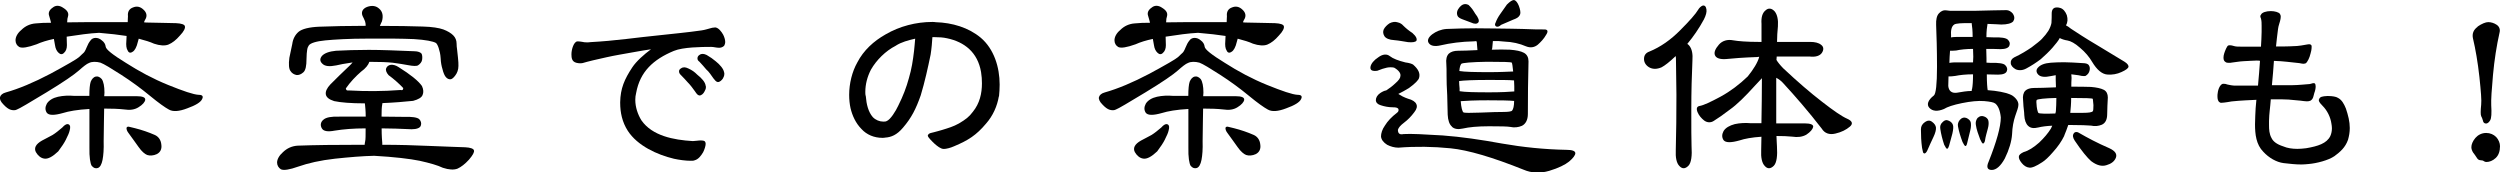 <?xml version="1.0" encoding="UTF-8"?><svg id="_レイヤー_2" xmlns="http://www.w3.org/2000/svg" width="310.84" height="21.44" viewBox="0 0 310.84 21.44"><g id="G-レイアウト"><path d="M9.84,7.09c.28-.25.45-.45.53-.5.11-.08.25-.31.39-.67.14-.36.31-.67.48-.87.14-.22.39-.34.64-.34s.53.08.78.31c.28.2.45.48.48.78.03.34.87,1.01,2.52,2.02,1.62,1.04,3.39,1.99,5.24,2.74,1.88.76,3.16,1.2,3.81,1.23.48,0,.59.2.42.53-.17.39-.81.78-1.85,1.15-1.01.39-1.79.45-2.3.14-.42-.22-1.26-.81-2.35-1.71-1.09-.9-2.3-1.79-3.56-2.6-1.26-.81-2.13-1.34-2.58-1.51-.53-.14-1.04-.14-1.4.03-.31.11-.76.48-1.29.95-.56.5-1.9,1.43-4.03,2.72s-3.36,2.02-3.67,2.13c-.2.11-.48.11-.76.03-.28-.08-.59-.31-.92-.67-.34-.34-.48-.67-.42-.9.06-.25.31-.48.73-.59,1.6-.45,3.47-1.23,5.54-2.32,2.07-1.12,3.28-1.82,3.56-2.07ZM18.1,2.35c-.06.11-.14.25-.2.42.06,0,.17.03.25.03,2.02.03,3.28.08,3.75.08.67.03,1.06.17,1.09.39.06.22-.11.62-.62,1.15-.48.56-.95.92-1.43,1.12-.42.17-1.06.14-1.79-.11-.48-.22-1.12-.42-1.9-.62-.03.11-.08.28-.11.39-.14.64-.39,1.09-.64,1.23-.28.2-.5.14-.62-.14-.17-.25-.22-.67-.17-1.2,0-.22.03-.45.03-.62-.92-.14-2.07-.28-3.42-.39-1.18.06-2.55.25-4.03.48,0,.34.03.67.03,1.06,0,.45-.14.76-.36.95-.2.22-.45.22-.67,0-.22-.2-.39-.5-.45-.95-.06-.31-.11-.56-.14-.78-.81.17-1.54.39-2.16.67-1.09.39-1.79.5-2.13.34-.31-.17-.48-.48-.48-.84,0-.39.22-.87.73-1.29.48-.48,1.09-.76,1.79-.81.56-.06,1.2-.08,1.9-.08-.06-.28-.17-.62-.25-.9-.11-.34.03-.7.45-.98.36-.31.84-.31,1.32.03.5.31.7.64.59,1.04-.06.17-.11.42-.11.76.84,0,1.76-.03,2.77-.03h4.76c0-.34.03-.59.03-.73-.06-.53.14-.92.62-1.09.48-.2.92-.11,1.32.28.39.36.45.76.25,1.15ZM8.22,17.31c-.22.45-.56.95-.98,1.51-.7.67-1.29.98-1.74.9-.42-.06-.78-.36-1.04-.81-.25-.5-.03-.98.76-1.43.45-.22.92-.5,1.32-.7.36-.22.78-.56,1.2-.92.31-.36.59-.5.81-.39.2.11.22.36.11.76-.06.28-.22.64-.45,1.09ZM18.07,12.41c-.06.28-.34.62-.84.92-.48.31-1.09.39-1.76.28-.7-.08-1.57-.11-2.52-.11,0,1.12-.06,2.49-.06,4.06.03.98-.03,1.76-.14,2.32s-.31.92-.59,1.01-.53,0-.76-.28c-.17-.28-.31-1.04-.28-2.3v-4.76c-1.48.08-2.58.28-3.28.5-1.09.31-1.76.31-2.02-.03-.22-.34-.22-.7,0-1.12.25-.42.76-.73,1.4-.87.64-.14,1.34-.17,1.99-.11h1.9c0-.84.06-1.43.17-1.76.14-.34.36-.59.64-.64.25-.06.5.06.73.31.22.31.34.9.34,1.68,0,.11-.03.28-.03.45h4.03c.76,0,1.12.17,1.06.45ZM20.06,17.98c.08.53-.11.95-.56,1.18-.42.2-.87.22-1.2.11-.28-.11-.67-.42-1.06-.98-.36-.53-.84-1.15-1.29-1.79-.17-.22-.22-.42-.22-.59.03-.14.17-.2.36-.14l.7.17c.87.22,1.68.5,2.46.84.45.2.76.62.81,1.2Z"/><path d="M50.08,11.15s.06-.11.06-.2c-.59-.62-1.2-1.15-1.82-1.6-.28-.31-.39-.62-.31-.84.08-.25.31-.42.59-.45.28-.03.62.06.95.28,1.48.92,2.46,1.71,2.91,2.35.2.42.22.81.08,1.12-.11.31-.53.56-1.18.73-1.06.11-2.35.22-3.81.28,0,.06-.03.14-.03.2-.06.28-.08.78-.08,1.48.92,0,1.88.03,2.8.03,1.01-.03,1.62.06,1.88.28.22.22.31.53.2.81-.08.28-.5.45-1.15.45-1.37-.06-2.63-.11-3.72-.11,0,.95.06,1.6.08,1.82v.22c2.1,0,4.03.06,5.8.14,2.41.08,3.92.17,4.51.17.64.03,1.04.17,1.09.39.06.22-.14.59-.62,1.15-.48.53-.98.92-1.43,1.12-.45.17-1.06.14-1.82-.11-.64-.31-1.62-.59-2.88-.87-1.23-.25-3.16-.48-5.66-.62-1.43.03-3.08.17-4.87.36-1.82.2-3.36.56-4.56.98-1.09.39-1.82.5-2.16.34-.28-.17-.48-.48-.48-.84,0-.39.25-.87.73-1.29.5-.48,1.09-.76,1.82-.81,2.13-.08,4.79-.11,7.92-.11h.42c0-.11.03-.28.06-.42.06-.22.06-.78.06-1.62-1.51,0-2.8.11-3.84.28-.87.17-1.43.08-1.62-.31-.2-.36-.14-.76.2-1.04.34-.31,1.01-.42,1.99-.39h3.28c0-.73-.06-1.2-.08-1.43,0-.08-.03-.17-.03-.22-1.74,0-3.02-.11-3.81-.28-.64-.2-.98-.48-1.04-.84-.06-.36.14-.78.56-1.23.67-.67,1.48-1.48,2.41-2.35.11-.11.25-.25.36-.39-.11,0-.25.06-.36.06-.62.08-1.2.2-1.68.31-.84.17-1.4.11-1.71-.2-.34-.31-.34-.64-.06-.98.31-.34.9-.56,1.74-.64,1.12-.06,2.52-.11,4.09-.11s3.5.08,5.66.17c.45,0,.78.14.9.31.08.17.11.45.06.76-.03.25-.25.53-.53.7-.17.08-.59.08-1.15-.03-.59-.11-1.26-.22-1.96-.31-.73-.08-1.62-.11-2.72-.11h-.2c-.11.36-.45.81-1.04,1.23-.64.56-1.32,1.26-1.88,2.07,0,.06.03.14.08.2.03.06.2.08.45.06,1.93.11,4.06.11,6.24-.06.14.03.25.03.31-.03ZM47.22,3.22c2.1,0,3.92.03,5.35.08,1.15.03,2.02.17,2.55.36.53.2.95.45,1.23.73.28.28.42.64.42,1.01,0,.28.03.53.06.73l.11,1.01c.06.45.06.84.06,1.06,0,.48-.17.9-.39,1.18-.22.31-.45.48-.62.48s-.36-.06-.53-.25c-.17-.17-.34-.56-.45-1.04-.11-.34-.2-.81-.22-1.32-.03-.53-.14-.95-.25-1.29s-.25-.56-.34-.62c-.34-.2-1.26-.39-2.74-.48-1.46-.06-3.42-.08-5.74-.06-2.32,0-4.09.11-5.26.22-1.15.11-1.88.34-2.07.64-.08.11-.17.31-.2.56-.03.2-.08.62-.08,1.12,0,.84-.11,1.4-.39,1.65s-.56.36-.84.34c-.31-.06-.59-.22-.76-.5-.2-.25-.25-.84-.14-1.65.11-.48.22-1.04.36-1.71.08-.62.36-1.15.78-1.51.42-.36,1.32-.59,2.58-.64,1.62-.06,3.56-.11,5.77-.11,0-.2-.03-.42-.08-.56-.08-.22-.2-.45-.31-.67-.2-.48,0-.9.56-1.12.62-.22,1.12-.14,1.51.22.42.36.53.9.34,1.57-.06.14-.17.34-.25.56Z"/><path d="M90,5.72c-.14.14-.36.22-.59.22-.34,0-.67-.11-.98-.11-1.23,0-3.53.03-4.65.5-2.55,1.06-4.2,2.58-4.68,5.21-.08.31-.11.59-.11.87,0,.92.31,1.82.76,2.55,1.34,1.93,4,2.44,6.36,2.58h.06c.28,0,.64-.08.98-.08.2,0,.36.03.48.11.06.06.11.17.11.31,0,.25-.14.7-.31,1.04-.28.48-.62.9-1.06,1.01-.11.06-.31.06-.53.06-.59,0-1.4-.11-2.04-.25-2.1-.5-4.54-1.62-5.74-3.47-.7-1.09-.95-2.27-.95-3.5v-.06c.03-1.71.53-2.86,1.51-4.34.5-.76,1.48-1.62,2.32-2.24-1.23.17-2.6.45-3.92.67-1.15.2-2.04.42-3.28.7-.53.14-1.04.25-1.29.34-.14.03-.25.03-.36.03-.14,0-.28-.03-.42-.06-.56-.14-.62-.59-.62-1.06,0-.64.31-1.57.73-1.6h.14c.14,0,.28.03.5.06.14.03.28.06.56.06.11,0,.25,0,.42-.03,1.51-.08,2.97-.22,4.45-.39,1.37-.17,2.69-.31,4-.45,1.79-.2,3.58-.36,5.38-.62.42-.06.73-.17,1.04-.25.2-.06.39-.11.59-.11h.14c.36.08.7.5.92.9.14.28.25.62.25.9,0,.17-.06.36-.17.53ZM87.6,11.37c-.14.28-.39.5-.62.5h-.03c-.22-.03-.36-.25-.53-.5-.28-.39-.56-.78-.9-1.12-.25-.28-.53-.59-.84-.9-.2-.17-.25-.34-.25-.48,0-.17.08-.28.28-.39.11-.08.25-.11.39-.11s.31.06.48.14c.48.22.76.42,1.12.78.53.42.98.9,1.04,1.37.03.06.03.11.03.17,0,.2-.06.34-.17.53ZM89.89,9.75c-.14.22-.39.45-.62.45h-.03c-.22-.03-.36-.25-.53-.45-.28-.39-.56-.84-.9-1.12-.25-.28-.53-.64-.84-.95-.2-.14-.25-.28-.25-.42,0-.17.08-.34.28-.45.11-.08.25-.11.39-.11s.31.06.48.14c.48.28.76.48,1.12.78.53.42.98.95,1.04,1.37.03.06.03.11.03.17,0,.25-.06.39-.17.59Z"/><path d="M124.19,11.99c-.2,1.2-.73,2.41-1.6,3.39-1.2,1.43-2.21,2.07-3.95,2.8-.48.22-1.01.34-1.29.34-.39,0-.81-.36-1.12-.62-.17-.17-.39-.36-.56-.56-.14-.17-.31-.34-.31-.48,0-.03,0-.06.03-.08.11-.25.42-.25.73-.34s.78-.2,1.01-.28c.81-.25,1.4-.42,2.1-.81.84-.5,1.26-.81,1.74-1.46.84-1.04,1.12-2.27,1.12-3.53,0-.45-.03-.92-.11-1.4-.42-2.46-2.07-3.75-4.23-4.2-.48-.11-1.01-.14-1.51-.14h-.31c-.03.56-.11,1.48-.22,2.16-.34,1.65-.73,3.42-1.23,5.07-.59,1.68-1.15,2.8-2.21,4.03-.76.9-1.46,1.18-2.21,1.23-.11.03-.25.03-.34.03-1.04,0-1.96-.39-2.6-1.09-.73-.73-1.15-1.68-1.37-2.6-.11-.5-.17-1.06-.17-1.65,0-1.4.36-2.88,1.01-4.03.78-1.51,2.04-2.66,3.53-3.5,1.74-1.01,3.78-1.54,5.8-1.54.14,0,.25,0,.42.03,2.07.06,4.09.67,5.6,1.93,1.65,1.4,2.35,3.67,2.35,5.82,0,.5-.03,1.01-.08,1.48ZM111.37,5.69c-1.26.64-2.41,1.79-3.08,2.97-.45.87-.7,1.82-.7,2.77,0,.17,0,.36.06.53.08,1.01.31,1.96.87,2.6.34.36.84.56,1.29.56.17,0,.31,0,.42-.06.48-.17,1.15-1.26,1.46-1.93.59-1.18,1.01-2.27,1.32-3.42.34-1.15.5-2.18.64-3.39.06-.36.08-1.04.14-1.51-.87.2-1.71.42-2.41.87Z"/><path d="M146.48,7.09c.28-.25.45-.45.53-.5.11-.08.25-.31.39-.67.14-.36.31-.67.48-.87.14-.22.39-.34.64-.34s.53.08.78.31c.28.2.45.48.48.78.03.34.87,1.01,2.52,2.02,1.62,1.04,3.39,1.99,5.24,2.74,1.88.76,3.16,1.2,3.81,1.23.48,0,.59.2.42.53-.17.39-.81.78-1.85,1.15-1.01.39-1.79.45-2.3.14-.42-.22-1.26-.81-2.35-1.71-1.09-.9-2.3-1.79-3.56-2.6-1.26-.81-2.13-1.34-2.58-1.51-.53-.14-1.04-.14-1.4.03-.31.11-.76.48-1.29.95-.56.5-1.9,1.43-4.03,2.72s-3.36,2.02-3.67,2.13c-.2.11-.48.11-.76.03s-.59-.31-.92-.67c-.34-.34-.48-.67-.42-.9.06-.25.31-.48.73-.59,1.6-.45,3.47-1.23,5.54-2.32,2.07-1.12,3.28-1.82,3.56-2.07ZM154.74,2.35c-.06.11-.14.25-.2.42.06,0,.17.03.25.03,2.02.03,3.28.08,3.75.08.67.03,1.06.17,1.09.39.06.22-.11.62-.62,1.15-.48.56-.95.92-1.43,1.12-.42.17-1.06.14-1.79-.11-.48-.22-1.12-.42-1.9-.62-.03.11-.08.28-.11.39-.14.64-.39,1.09-.64,1.23-.28.2-.5.14-.62-.14-.17-.25-.22-.67-.17-1.2,0-.22.03-.45.03-.62-.92-.14-2.07-.28-3.42-.39-1.18.06-2.55.25-4.03.48,0,.34.03.67.03,1.06,0,.45-.14.76-.36.95-.2.22-.45.22-.67,0-.22-.2-.39-.5-.45-.95-.06-.31-.11-.56-.14-.78-.81.17-1.54.39-2.16.67-1.09.39-1.79.5-2.13.34-.31-.17-.48-.48-.48-.84,0-.39.22-.87.73-1.29.48-.48,1.09-.76,1.79-.81.56-.06,1.2-.08,1.9-.08-.06-.28-.17-.62-.25-.9-.11-.34.03-.7.45-.98.36-.31.84-.31,1.32.03.5.31.7.64.59,1.04-.06.17-.11.42-.11.76.84,0,1.76-.03,2.77-.03h4.76c0-.34.03-.59.03-.73-.06-.53.14-.92.62-1.09.48-.2.92-.11,1.32.28.39.36.45.76.25,1.15ZM144.86,17.31c-.22.45-.56.95-.98,1.51-.7.67-1.29.98-1.74.9-.42-.06-.78-.36-1.04-.81-.25-.5-.03-.98.76-1.43.45-.22.92-.5,1.32-.7.36-.22.78-.56,1.2-.92.31-.36.59-.5.81-.39.2.11.22.36.11.76-.06.28-.22.64-.45,1.09ZM154.71,12.41c-.06.28-.34.62-.84.92-.48.31-1.09.39-1.76.28-.7-.08-1.57-.11-2.52-.11,0,1.12-.06,2.49-.06,4.06.03.98-.03,1.76-.14,2.32-.11.56-.31.92-.59,1.01-.28.08-.53,0-.76-.28-.17-.28-.31-1.04-.28-2.3v-4.76c-1.48.08-2.58.28-3.28.5-1.09.31-1.76.31-2.02-.03-.22-.34-.22-.7,0-1.12.25-.42.76-.73,1.4-.87.64-.14,1.34-.17,1.99-.11h1.9c0-.84.06-1.43.17-1.76.14-.34.36-.59.64-.64.25-.06.5.06.73.31.22.31.34.9.34,1.68,0,.11-.03.28-.03.45h4.03c.76,0,1.12.17,1.06.45ZM156.7,17.98c.08.53-.11.95-.56,1.18-.42.2-.87.22-1.2.11-.28-.11-.67-.42-1.06-.98-.36-.53-.84-1.15-1.29-1.79-.17-.22-.22-.42-.22-.59.03-.14.17-.2.36-.14l.7.17c.87.22,1.68.5,2.46.84.45.2.76.62.81,1.2Z"/><path d="M175.71,8.04c.64.56.9,1.09.73,1.65-.06.25-.48.7-1.26,1.26-.42.25-.9.53-1.32.73l.53.31c.22.11.48.22.67.28.56.14.92.39,1.04.67.14.28.06.62-.25,1.01-.39.53-.81.95-1.26,1.29s-.7.62-.78.9c0,.45.22.64.7.53.92-.06,2.58.03,4.87.17,2.3.17,4.76.53,7.39,1.01,2.58.45,5.26.73,8.01.78.7,0,1.09.14,1.09.42,0,.25-.28.62-.78,1.04-.48.39-1.32.81-2.46,1.15-1.15.34-2.21.28-3.19-.14-3.84-1.54-6.89-2.44-9.07-2.66-2.18-.22-4.37-.25-6.5-.08-.48,0-.98-.14-1.4-.36-.45-.28-.73-.64-.76-1.04,0-.36.14-.87.48-1.34.34-.56.84-1.09,1.51-1.6.2-.14.22-.31.17-.48-.11-.17-.36-.2-.7-.2-.53,0-1.06-.11-1.48-.25-.39-.11-.62-.34-.62-.64s.17-.62.53-.87c.25-.17.53-.31.76-.34.39-.25.76-.53,1.12-.87.42-.36.64-.67.64-.9.08-.34-.2-.73-.78-1.06-.28-.06-.59-.06-.9,0-.31.06-.73.2-1.2.39-.64.08-.9-.08-.84-.48.06-.39.42-.84.98-1.2.53-.39,1.04-.45,1.43-.14s1.06.56,1.93.78c.48.06.81.17.98.28ZM175.63,4.12c.45.39.59.73.48.95-.14.17-.5.22-1.04.17-.53-.08-1.12-.2-1.71-.25-.62-.03-1.06-.22-1.23-.5-.17-.28-.2-.56-.08-.84.14-.28.42-.56.73-.76.34-.17.7-.22,1.01-.11.28.06.53.22.67.39.31.31.7.64,1.18.95ZM180.53,15.74c-.31-.25-.5-.78-.53-1.48l-.06-2.44c-.06-.92-.08-1.76-.08-2.38s0-1.15-.03-1.51c-.06-.53.03-.98.31-1.26.28-.25.67-.36,1.15-.36.56,0,1.37-.03,2.41-.08l-.08-.98c0-.06-.06-.11-.06-.14-.11,0-.22.03-.31.03-1.54.03-2.94.22-4.14.5-.73.17-1.23.06-1.46-.28-.22-.31-.08-.7.42-1.09.48-.36,1.09-.62,1.79-.67l1.82-.06c1.06-.03,2.46-.03,4.09,0,1.65,0,2.86.06,3.56.06,1.2.06,2.1.06,2.6.06.5-.03.62.2.31.67-.28.5-.67.9-1.04,1.23-.42.34-.92.42-1.46.2-.78-.34-1.71-.56-2.69-.59-.42-.06-.92-.08-1.43-.06-.03.28-.06.59-.08.87,0,.08-.06.17-.06.2.81-.03,1.57-.03,2.27,0,.76.06,1.34.17,1.74.39.39.22.56.59.56,1.06-.06,2.21-.08,4.42-.08,6.55,0,.73-.28,1.23-.73,1.46-.45.2-.98.25-1.46.14-.34-.06-1.2-.08-2.63-.08s-2.52.11-3.25.28c-.62.14-1.09.06-1.37-.22ZM181.51.87c.34-.39.7-.45,1.09-.25.11.11.28.28.45.5s.28.45.36.56c.42.53.56.92.39,1.12-.17.2-.48.2-.9,0l-1.12-.42c-.28-.11-.5-.25-.56-.42-.14-.34-.06-.7.28-1.09ZM188.28,11.37v-.64c0-.25-.03-.5-.03-.73-.64-.06-1.71-.06-3.19-.06-1.88,0-3.11.06-3.64.14,0,.28.03.62.06.92v.34c.62.11,1.88.14,3.72.14,1.46,0,2.49-.06,3.08-.11ZM188.14,8.88c-.06-.59-.11-.98-.17-1.09-.06-.08-1.09-.11-3.08-.11-1.96.03-3.05.14-3.19.25-.11.11-.22.42-.25.9.64.11,1.9.14,3.81.14,1.29,0,2.27-.06,2.88-.08ZM181.96,13.97c.11.08.84.08,2.13.03,1.32-.06,2.27-.08,2.86-.08s.98-.06,1.06-.17c.14-.17.25-.56.25-1.2-.59-.06-1.71-.08-3.25-.08-1.65,0-2.8.06-3.39.11.06.81.2,1.29.34,1.4ZM188.26,0c.22.06.42.31.59.73.17.45.22.81.17,1.01-.06.22-.25.45-.59.59-.14.06-.45.17-.81.34l-.98.42c-.22.22-.45.28-.62.2-.17-.11-.17-.28-.06-.48.11-.31.31-.7.59-1.09l.81-1.15c.39-.39.7-.59.9-.56Z"/><path d="M211.13,1.23c.14-.25.36-.45.56-.53.25-.06.42.08.48.45.06.34-.06.76-.31,1.26-.62,1.15-1.34,2.18-2.07,3.05.06.03.17.11.25.22.34.42.45,1.04.39,1.85-.08,1.79-.14,3.84-.14,6.08s0,3.81.03,4.56c.08,1.2-.03,2.07-.39,2.44-.39.39-.76.42-1.12.03-.36-.36-.5-1.06-.45-1.99.06-2.18.08-4.48.08-6.86l-.06-4.54c0-.11-.03-.22-.03-.28-.73.7-1.34,1.18-1.76,1.4-.59.25-1.09.25-1.54,0-.42-.25-.64-.62-.64-1.04,0-.45.22-.76.67-.92,1.37-.56,2.66-1.46,3.84-2.66,1.18-1.18,1.93-2.04,2.21-2.52ZM220.85,9.66v5.68h3.53c.76,0,1.12.17,1.06.45-.06.28-.34.62-.84.95-.48.28-1.09.36-1.76.25-.56-.06-1.23-.08-1.96-.08,0,.5.06.95.06,1.26.08,1.2-.03,2.07-.39,2.44-.39.39-.78.42-1.12.03-.36-.36-.5-1.06-.45-1.99,0-.56.03-1.09.03-1.65-1.2.08-2.1.25-2.69.45-1.09.31-1.76.31-2.02-.03-.22-.34-.22-.7,0-1.12.25-.42.76-.7,1.4-.87.64-.14,1.34-.17,1.99-.11h1.32c.03-1.85.06-3.72.06-5.6-.22.22-.5.56-.84.9-1.26,1.4-2.3,2.41-3.14,3-.81.62-1.48,1.09-1.99,1.4-.36.25-.81.25-1.2-.03-.36-.28-.67-.64-.84-1.06-.17-.45-.08-.7.28-.76.48-.08,1.37-.5,2.58-1.15,1.23-.67,2.38-1.54,3.39-2.52.7-.87,1.23-1.71,1.43-2.44-.11,0-.2.03-.25.03-1.76.06-3.08.17-3.86.25-.76.06-1.26-.11-1.4-.48-.14-.34.03-.78.5-1.32.42-.48,1.06-.67,1.76-.53.62.11,1.71.2,3.22.2h.31v-2.24c-.06-.81.11-1.37.5-1.68.36-.34.78-.28,1.15.14.31.39.45,1.04.39,1.85-.06.62-.11,1.29-.11,1.93h4.14c.56,0,1.04.11,1.34.36.34.25.34.62.11.98-.25.39-.78.56-1.51.48h-4.12c0,.11-.03.28-.03.42.14.25.45.64.84,1.04,1.79,1.68,3.42,3.08,4.84,4.17,1.4,1.09,2.46,1.82,3.11,2.1.64.28.76.62.34.98-.45.39-1.06.7-1.82.87-.73.17-1.32-.03-1.68-.62-1.6-2.07-3.25-3.98-4.82-5.68-.22-.25-.53-.48-.84-.64Z"/><path d="M239.33,15.18c.34-.22.62-.25.9-.03.28.2.45.45.48.7.03.28-.08.7-.31,1.18-.25.5-.5,1.09-.78,1.71-.08.17-.2.31-.31.34-.11,0-.2-.06-.22-.2-.03-.17-.08-.34-.11-.5-.11-.78-.14-1.57-.14-2.3,0-.39.17-.67.5-.9ZM248.04,12.85c-.11-.11-.59-.22-1.32-.28-.76-.06-1.68.03-2.77.25s-1.85.48-2.24.73c-.81.34-1.43.28-1.82-.14-.36-.39-.2-.95.56-1.54.25-.2.39-1.4.39-3.56s-.06-3.95-.11-5.21c-.03-.64.08-1.15.34-1.43.25-.28.56-.42.84-.39s.48.06.53.06h3.25c1.57-.03,2.86-.08,3.78-.08.28,0,.59.17.81.45.22.34.22.67.03.95-.22.25-.76.39-1.48.39-.22,0-.78-.06-1.71-.08-.06.31-.14.9-.14,1.65.28,0,.62.03.92.03.92-.03,1.51.06,1.74.28.22.22.31.45.2.73-.08.28-.48.45-1.09.45-.64-.03-1.23-.03-1.79-.03,0,.31.03.73.03,1.18v.53c.17,0,.39.03.59.03.92-.03,1.54.06,1.74.28.22.22.31.48.2.73-.08.28-.45.45-1.09.45-.48,0-.95-.03-1.4-.03,0,1.01.06,1.71.11,1.96l.84.08c1.09.14,1.88.36,2.27.62.5.36.76.81.7,1.2,0,.22-.17.7-.39,1.32-.2.59-.36,1.37-.39,2.27-.06.87-.36,1.9-.9,3-.5.92-1.06,1.43-1.62,1.43s-.7-.36-.39-1.04c.98-2.46,1.51-4.34,1.51-5.49-.08-.87-.34-1.46-.7-1.74ZM241.54,15.18c.22-.25.5-.31.76-.17.28.11.48.34.53.56.06.2.03.56-.08,1.04-.11.45-.28,1.01-.42,1.54-.06.17-.11.28-.2.34-.06.03-.14-.03-.2-.14l-.2-.36c-.22-.67-.39-1.32-.48-1.96-.06-.34.03-.62.28-.84ZM242.27,9.49c0,.36-.03.78-.03,1.2.06.64.45.92,1.06.84.64-.11,1.26-.22,1.85-.22,0-.11.03-.22.06-.31.06-.31.11-.92.11-1.76-.87,0-1.62.08-2.21.2-.34.06-.62.06-.84.06ZM245.35,7.06c0-.36-.03-.73-.03-.98-.81,0-1.57.08-2.1.2-.28.03-.56.03-.76.03-.03.5-.08,1.04-.08,1.51.31-.06.76-.08,1.26-.06h1.68c0-.22.03-.48.03-.7ZM242.58,4.54v.11c.31-.06.73-.06,1.18-.06h1.51c0-.76-.06-1.32-.11-1.6v-.11c-1.26-.03-1.99.03-2.18.17-.34.22-.45.73-.39,1.48ZM243.72,14.87c.22-.25.5-.31.78-.2.25.11.48.31.53.53s.06.56-.06,1.04l-.39,1.6c-.03.17-.08.25-.17.31-.06.03-.14-.03-.2-.14l-.2-.36c-.25-.67-.45-1.32-.56-1.93-.06-.28.03-.59.25-.84ZM245.91,14.65c.22-.22.5-.28.78-.17.25.08.48.28.53.5.06.22.06.59-.06,1.01-.11.45-.28.95-.36,1.51-.03.17-.11.28-.2.34-.06.03-.14-.03-.2-.14l-.2-.39c-.22-.59-.45-1.2-.53-1.79-.06-.31.03-.62.22-.87ZM253.92,4.79c.28-.28.56-.64.76-.95.2-.34.34-.7.39-.98.03-.48.03-.87.03-1.15,0-.22.03-.48.2-.64s.48-.2.87-.08c.36.11.64.45.81.9.14.48.11.92-.11,1.26.17.08.42.25.62.42.73.48,1.82,1.2,3.25,2.04l3.42,2.07c.36.22.53.48.48.64-.03.17-.31.39-.87.64-.53.25-1.15.36-1.76.31-.67-.06-1.29-.59-1.88-1.57-.36-.62-.87-1.23-1.51-1.76-.62-.56-1.18-.84-1.54-.9-.42-.06-.78-.2-.98-.31-.17.34-.5.73-.9,1.2-.42.48-.95.98-1.46,1.43-.56.42-1.15.81-1.79,1.15-.45.25-.92.28-1.32.11-.36-.2-.62-.48-.62-.78-.03-.28.11-.53.42-.7.84-.39,1.57-.84,2.18-1.26.59-.45,1.06-.81,1.32-1.09ZM256.66,16.89c-.34.7-.81,1.37-1.4,2.02-.53.62-1.01,1.06-1.34,1.26-.73.48-1.29.73-1.62.67-.34-.03-.67-.25-.92-.56-.28-.34-.39-.62-.36-.81,0-.2.22-.39.59-.56.62-.17,1.26-.59,1.93-1.18.62-.59,1.12-1.18,1.46-1.74l.17-.36c-.7.03-1.29.11-1.74.22-.56.14-.98.08-1.26-.2-.28-.25-.45-.73-.48-1.34,0-.2-.03-.45-.06-.73-.03-.25-.06-.53-.06-.7s-.03-.34-.03-.45c-.06-.48.03-.9.28-1.15.22-.22.62-.34,1.04-.34.64,0,1.57-.03,2.77-.08,0-.31-.03-.64-.03-.95v-.56l-.59.11c-.76.17-1.29.11-1.57-.17-.28-.28-.31-.62-.03-.9.28-.31.78-.53,1.57-.59.42-.03,1.01-.06,1.65-.06s1.46.06,2.32.11c.42,0,.7.11.78.28.11.17.14.39.08.64-.06.28-.22.5-.5.67-.06.03-.25.03-.48,0-.25-.06-.53-.11-.84-.14-.14,0-.31-.06-.45-.06,0,.11.03.28.03.45-.03.39-.03.78-.03,1.09.9,0,1.71,0,2.44.03.7.06,1.23.17,1.6.36.34.17.5.53.5.95-.03.7-.08,1.4-.08,2.07s-.22,1.12-.67,1.32c-.42.17-.87.22-1.34.11-.31-.03-1.32-.08-2.83-.08-.14.45-.34.92-.5,1.32ZM255.62,13.83c.03-.45.06-1.01.06-1.65-1.48.03-2.32.14-2.44.25-.06.06-.06.36,0,.84.06.48.17.76.22.78.11.08.84.11,2.1.06,0-.08.06-.2.06-.28ZM259.01,14.03c.67,0,1.09-.06,1.2-.2.06-.06.08-.34.08-.76-.03-.45-.08-.73-.08-.78-.06-.08-.98-.11-2.69-.11,0,.73-.06,1.34-.11,1.85h1.6ZM257.84,16.58c.17-.22.45-.22.76,0,.92.53,2.16,1.2,3.67,1.85.73.34.98.73.81,1.18s-.59.76-1.15.92c-.59.2-1.23.03-1.93-.5-.45-.39-1.18-1.26-2.04-2.55-.25-.39-.28-.67-.11-.9Z"/><path d="M291.94,17.39c-.34.95-.95,1.48-1.68,2.02-.76.53-2.24.9-3.19.98-.31.03-.64.06-.92.06-.76,0-1.4-.08-2.21-.17-.9-.11-1.85-.67-2.52-1.4-.9-.9-1.04-2.18-1.04-3.42,0-.36.03-.76.03-1.06,0-.5.08-1.37.14-1.99-.56.03-1.99.08-3.08.2-.36.06-.62.11-.9.14-.14,0-.25.03-.36.03-.08,0-.17,0-.22-.06-.22-.11-.28-.42-.28-.73,0-.14,0-.28.03-.42.06-.56.34-1.09.64-1.15h.14c.17,0,.28.03.39.08.2.03.42.11.84.14h3c.11-1.12.17-1.99.25-3.08-.14-.03-.28-.03-.42-.03-.48,0-1.01.06-1.65.08-.56.03-.87.11-1.43.17-.11.03-.22.03-.34.03-.17,0-.31,0-.42-.08-.2-.11-.28-.28-.28-.56,0-.17.03-.34.08-.5.11-.36.34-.92.5-1.01.08-.03.17-.03.22-.03.2,0,.36.06.56.11.22.06.5.06.81.06h2.49c.03-.62.08-1.23.08-1.82v-.78c0-.31,0-.59-.08-.9-.03-.08-.08-.17-.08-.25s0-.14.08-.22c.11-.28.64-.45,1.23-.45.48,0,.98.14,1.12.34.08.11.11.22.11.36,0,.08-.03.2-.03.28-.03.28-.28.87-.31,1.26-.11.76-.17,1.46-.25,2.16h.87c.53,0,1.12-.03,1.74-.06.34-.03.67-.08.98-.14.22-.03.39-.08.53-.08.11,0,.2.03.25.11.06.03.06.11.06.22,0,.31-.08.67-.14.84-.11.5-.39,1.06-.59,1.2-.11.03-.2.06-.31.06-.14,0-.34-.06-.48-.08-.62-.06-.98-.11-1.57-.17-.45-.06-.98-.08-1.6-.11-.06.7-.06.98-.11,1.48-.06.59-.08.98-.14,1.54h2.58c.36,0,.76-.03,1.15-.06.25-.03.76-.06.98-.08.2-.03.31-.11.45-.11.06,0,.11,0,.17.03.08.08.11.22.11.39,0,.22-.06.53-.17.81-.11.36-.11.73-.48.95-.14.06-.28.08-.45.08-.28,0-.53-.06-.76-.08-.42-.03-.73-.06-1.51-.14-.42-.03-1.09-.03-1.71-.03h-.5c-.08,1.15-.2,1.68-.22,2.69v.5c0,.56.03,1.12.31,1.62.2.42.64.78,1.46,1.04.5.22,1.12.31,1.76.31.34,0,.67-.03,1.09-.08,1.46-.25,2.55-.59,3-1.51.14-.31.2-.64.2-.98,0-.2-.03-.36-.06-.56-.11-.81-.53-1.65-1.09-2.21-.17-.2-.48-.45-.48-.73,0-.03,0-.06.03-.08.08-.34.45-.39,1.01-.42h.14c.48,0,.98.08,1.18.22.5.25.76.73,1.01,1.34.28.84.48,1.62.48,2.41,0,.53-.08.98-.22,1.48Z"/><path d="M310.36,17.03c.31.34.48.76.48,1.15,0,.62-.17,1.12-.53,1.46-.36.34-.78.5-1.15.5-.14,0-.28-.06-.34-.11-.06-.06-.22-.11-.42-.11s-.36-.14-.48-.36c-.11-.2-.28-.39-.42-.59-.14-.22-.22-.45-.22-.67,0-.34.17-.76.5-1.15.31-.36.78-.62,1.34-.62.5,0,.95.2,1.23.5ZM308.04,3.31c.53-.36,1.01-.56,1.34-.56s.73.11,1.06.34.45.59.34.98c-.36,1.6-.64,3.39-.81,5.24-.17,1.85-.25,3.11-.22,3.78.06.98.03,1.62-.14,1.88-.14.25-.34.39-.5.39-.22,0-.36-.14-.39-.36-.06-.22-.14-.42-.22-.56-.08-.17-.08-.67,0-1.43.06-.5-.03-1.65-.22-3.44-.2-1.82-.48-3.44-.81-4.84-.11-.56.08-1.04.59-1.4Z"/></g></svg>